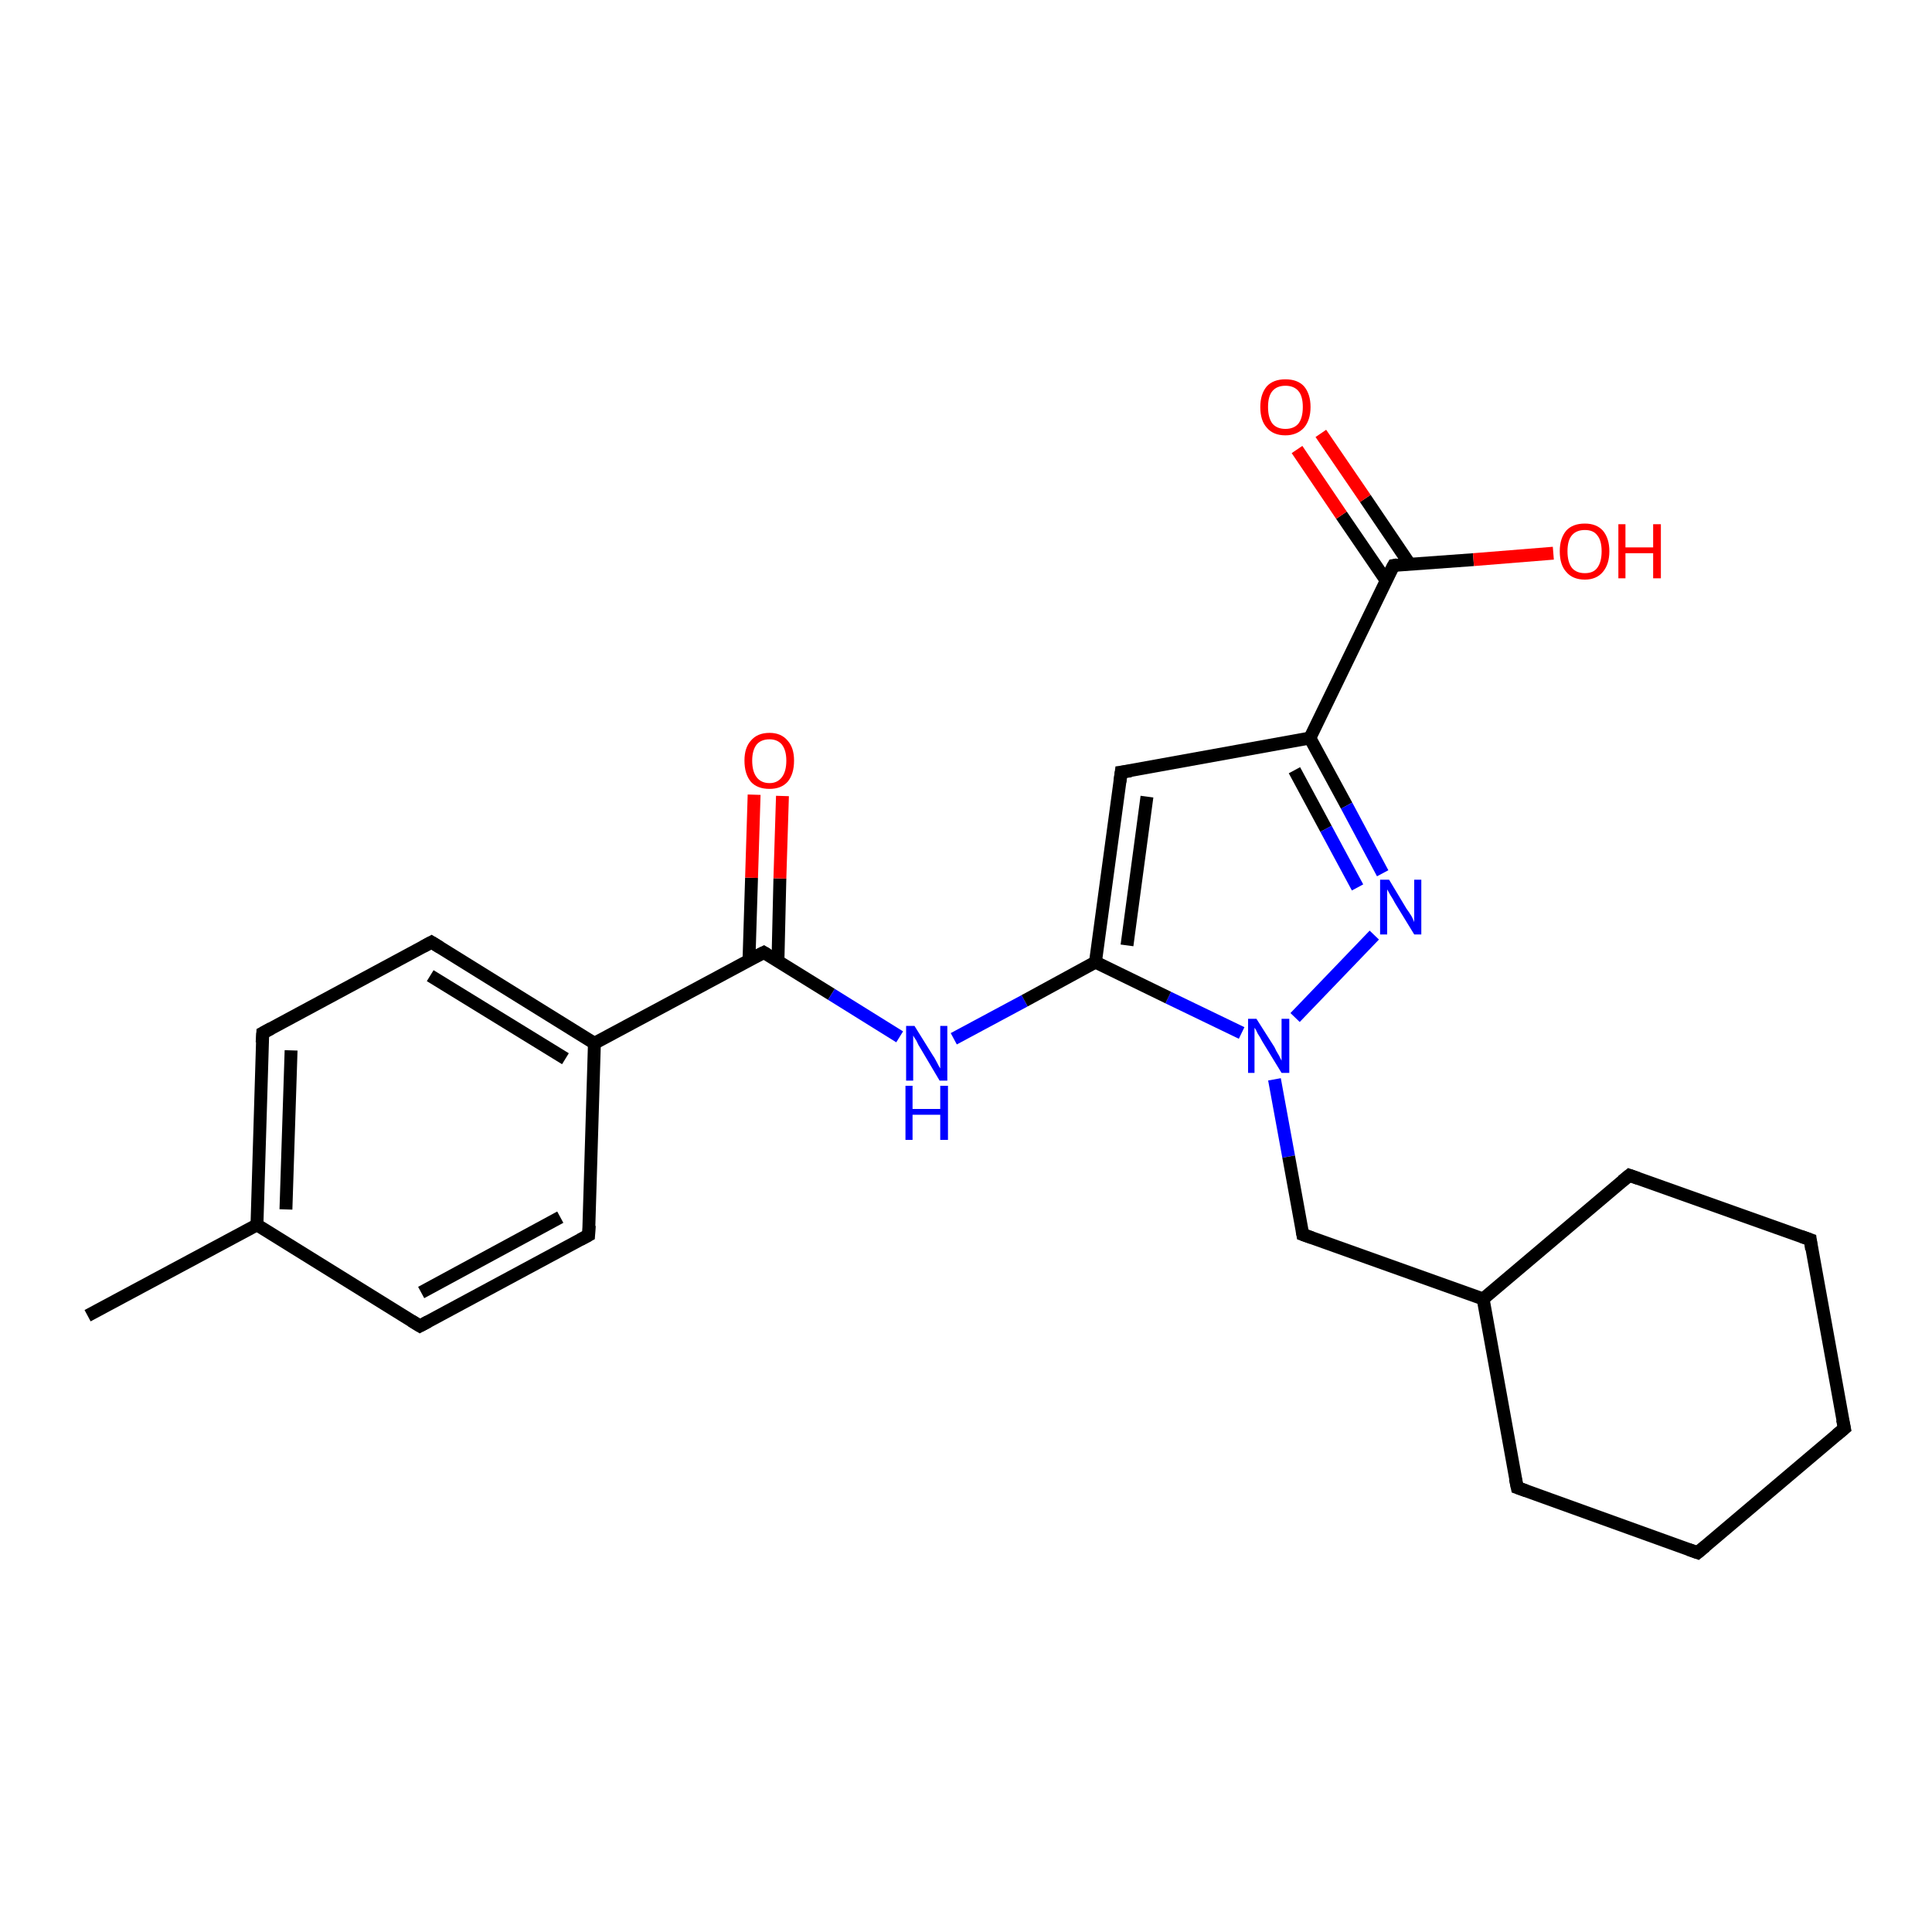 <?xml version='1.0' encoding='iso-8859-1'?>
<svg version='1.1' baseProfile='full'
              xmlns='http://www.w3.org/2000/svg'
                      xmlns:rdkit='http://www.rdkit.org/xml'
                      xmlns:xlink='http://www.w3.org/1999/xlink'
                  xml:space='preserve'
width='300px' height='300px' viewBox='0 0 300 300'>
<!-- END OF HEADER -->
<rect style='opacity:1.0;fill:#FFFFFF;stroke:none' width='300.0' height='300.0' x='0.0' y='0.0'> </rect>
<path class='bond-0 atom-0 atom-1' d='M 13.6,204.3 L 39.9,190.2' style='fill:none;fill-rule:evenodd;stroke:#000000;stroke-width:2.0px;stroke-linecap:butt;stroke-linejoin:miter;stroke-opacity:1' />
<path class='bond-1 atom-1 atom-2' d='M 39.9,190.2 L 40.8,160.4' style='fill:none;fill-rule:evenodd;stroke:#000000;stroke-width:2.0px;stroke-linecap:butt;stroke-linejoin:miter;stroke-opacity:1' />
<path class='bond-1 atom-1 atom-2' d='M 44.4,187.8 L 45.2,163.1' style='fill:none;fill-rule:evenodd;stroke:#000000;stroke-width:2.0px;stroke-linecap:butt;stroke-linejoin:miter;stroke-opacity:1' />
<path class='bond-2 atom-2 atom-3' d='M 40.8,160.4 L 67.0,146.3' style='fill:none;fill-rule:evenodd;stroke:#000000;stroke-width:2.0px;stroke-linecap:butt;stroke-linejoin:miter;stroke-opacity:1' />
<path class='bond-3 atom-3 atom-4' d='M 67.0,146.3 L 92.3,162.0' style='fill:none;fill-rule:evenodd;stroke:#000000;stroke-width:2.0px;stroke-linecap:butt;stroke-linejoin:miter;stroke-opacity:1' />
<path class='bond-3 atom-3 atom-4' d='M 66.8,151.5 L 87.8,164.4' style='fill:none;fill-rule:evenodd;stroke:#000000;stroke-width:2.0px;stroke-linecap:butt;stroke-linejoin:miter;stroke-opacity:1' />
<path class='bond-4 atom-4 atom-5' d='M 92.3,162.0 L 91.4,191.8' style='fill:none;fill-rule:evenodd;stroke:#000000;stroke-width:2.0px;stroke-linecap:butt;stroke-linejoin:miter;stroke-opacity:1' />
<path class='bond-5 atom-5 atom-6' d='M 91.4,191.8 L 65.2,205.9' style='fill:none;fill-rule:evenodd;stroke:#000000;stroke-width:2.0px;stroke-linecap:butt;stroke-linejoin:miter;stroke-opacity:1' />
<path class='bond-5 atom-5 atom-6' d='M 87.0,189.0 L 65.4,200.7' style='fill:none;fill-rule:evenodd;stroke:#000000;stroke-width:2.0px;stroke-linecap:butt;stroke-linejoin:miter;stroke-opacity:1' />
<path class='bond-6 atom-4 atom-7' d='M 92.3,162.0 L 118.6,147.9' style='fill:none;fill-rule:evenodd;stroke:#000000;stroke-width:2.0px;stroke-linecap:butt;stroke-linejoin:miter;stroke-opacity:1' />
<path class='bond-7 atom-7 atom-8' d='M 120.8,149.2 L 121.1,136.4' style='fill:none;fill-rule:evenodd;stroke:#000000;stroke-width:2.0px;stroke-linecap:butt;stroke-linejoin:miter;stroke-opacity:1' />
<path class='bond-7 atom-7 atom-8' d='M 121.1,136.4 L 121.5,123.6' style='fill:none;fill-rule:evenodd;stroke:#FF0000;stroke-width:2.0px;stroke-linecap:butt;stroke-linejoin:miter;stroke-opacity:1' />
<path class='bond-7 atom-7 atom-8' d='M 116.3,149.1 L 116.7,136.3' style='fill:none;fill-rule:evenodd;stroke:#000000;stroke-width:2.0px;stroke-linecap:butt;stroke-linejoin:miter;stroke-opacity:1' />
<path class='bond-7 atom-7 atom-8' d='M 116.7,136.3 L 117.1,123.4' style='fill:none;fill-rule:evenodd;stroke:#FF0000;stroke-width:2.0px;stroke-linecap:butt;stroke-linejoin:miter;stroke-opacity:1' />
<path class='bond-8 atom-7 atom-9' d='M 118.6,147.9 L 129.1,154.4' style='fill:none;fill-rule:evenodd;stroke:#000000;stroke-width:2.0px;stroke-linecap:butt;stroke-linejoin:miter;stroke-opacity:1' />
<path class='bond-8 atom-7 atom-9' d='M 129.1,154.4 L 139.7,161.0' style='fill:none;fill-rule:evenodd;stroke:#0000FF;stroke-width:2.0px;stroke-linecap:butt;stroke-linejoin:miter;stroke-opacity:1' />
<path class='bond-9 atom-9 atom-10' d='M 148.1,161.3 L 159.1,155.4' style='fill:none;fill-rule:evenodd;stroke:#0000FF;stroke-width:2.0px;stroke-linecap:butt;stroke-linejoin:miter;stroke-opacity:1' />
<path class='bond-9 atom-9 atom-10' d='M 159.1,155.4 L 170.1,149.4' style='fill:none;fill-rule:evenodd;stroke:#000000;stroke-width:2.0px;stroke-linecap:butt;stroke-linejoin:miter;stroke-opacity:1' />
<path class='bond-10 atom-10 atom-11' d='M 170.1,149.4 L 174.1,119.9' style='fill:none;fill-rule:evenodd;stroke:#000000;stroke-width:2.0px;stroke-linecap:butt;stroke-linejoin:miter;stroke-opacity:1' />
<path class='bond-10 atom-10 atom-11' d='M 175.0,146.8 L 178.1,123.7' style='fill:none;fill-rule:evenodd;stroke:#000000;stroke-width:2.0px;stroke-linecap:butt;stroke-linejoin:miter;stroke-opacity:1' />
<path class='bond-11 atom-11 atom-12' d='M 174.1,119.9 L 203.4,114.6' style='fill:none;fill-rule:evenodd;stroke:#000000;stroke-width:2.0px;stroke-linecap:butt;stroke-linejoin:miter;stroke-opacity:1' />
<path class='bond-12 atom-12 atom-13' d='M 203.4,114.6 L 209.1,125.1' style='fill:none;fill-rule:evenodd;stroke:#000000;stroke-width:2.0px;stroke-linecap:butt;stroke-linejoin:miter;stroke-opacity:1' />
<path class='bond-12 atom-12 atom-13' d='M 209.1,125.1 L 214.7,135.6' style='fill:none;fill-rule:evenodd;stroke:#0000FF;stroke-width:2.0px;stroke-linecap:butt;stroke-linejoin:miter;stroke-opacity:1' />
<path class='bond-12 atom-12 atom-13' d='M 201.0,119.6 L 205.9,128.7' style='fill:none;fill-rule:evenodd;stroke:#000000;stroke-width:2.0px;stroke-linecap:butt;stroke-linejoin:miter;stroke-opacity:1' />
<path class='bond-12 atom-12 atom-13' d='M 205.9,128.7 L 210.8,137.8' style='fill:none;fill-rule:evenodd;stroke:#0000FF;stroke-width:2.0px;stroke-linecap:butt;stroke-linejoin:miter;stroke-opacity:1' />
<path class='bond-13 atom-13 atom-14' d='M 213.4,145.2 L 201.1,158.0' style='fill:none;fill-rule:evenodd;stroke:#0000FF;stroke-width:2.0px;stroke-linecap:butt;stroke-linejoin:miter;stroke-opacity:1' />
<path class='bond-14 atom-14 atom-15' d='M 197.9,167.6 L 200.1,179.6' style='fill:none;fill-rule:evenodd;stroke:#0000FF;stroke-width:2.0px;stroke-linecap:butt;stroke-linejoin:miter;stroke-opacity:1' />
<path class='bond-14 atom-14 atom-15' d='M 200.1,179.6 L 202.3,191.7' style='fill:none;fill-rule:evenodd;stroke:#000000;stroke-width:2.0px;stroke-linecap:butt;stroke-linejoin:miter;stroke-opacity:1' />
<path class='bond-15 atom-15 atom-16' d='M 202.3,191.7 L 230.3,201.7' style='fill:none;fill-rule:evenodd;stroke:#000000;stroke-width:2.0px;stroke-linecap:butt;stroke-linejoin:miter;stroke-opacity:1' />
<path class='bond-16 atom-16 atom-17' d='M 230.3,201.7 L 235.6,231.0' style='fill:none;fill-rule:evenodd;stroke:#000000;stroke-width:2.0px;stroke-linecap:butt;stroke-linejoin:miter;stroke-opacity:1' />
<path class='bond-17 atom-17 atom-18' d='M 235.6,231.0 L 263.6,241.1' style='fill:none;fill-rule:evenodd;stroke:#000000;stroke-width:2.0px;stroke-linecap:butt;stroke-linejoin:miter;stroke-opacity:1' />
<path class='bond-18 atom-18 atom-19' d='M 263.6,241.1 L 286.4,221.8' style='fill:none;fill-rule:evenodd;stroke:#000000;stroke-width:2.0px;stroke-linecap:butt;stroke-linejoin:miter;stroke-opacity:1' />
<path class='bond-19 atom-19 atom-20' d='M 286.4,221.8 L 281.1,192.5' style='fill:none;fill-rule:evenodd;stroke:#000000;stroke-width:2.0px;stroke-linecap:butt;stroke-linejoin:miter;stroke-opacity:1' />
<path class='bond-20 atom-20 atom-21' d='M 281.1,192.5 L 253.0,182.5' style='fill:none;fill-rule:evenodd;stroke:#000000;stroke-width:2.0px;stroke-linecap:butt;stroke-linejoin:miter;stroke-opacity:1' />
<path class='bond-21 atom-12 atom-22' d='M 203.4,114.6 L 216.4,87.8' style='fill:none;fill-rule:evenodd;stroke:#000000;stroke-width:2.0px;stroke-linecap:butt;stroke-linejoin:miter;stroke-opacity:1' />
<path class='bond-22 atom-22 atom-23' d='M 216.4,87.8 L 228.8,86.9' style='fill:none;fill-rule:evenodd;stroke:#000000;stroke-width:2.0px;stroke-linecap:butt;stroke-linejoin:miter;stroke-opacity:1' />
<path class='bond-22 atom-22 atom-23' d='M 228.8,86.9 L 241.2,85.9' style='fill:none;fill-rule:evenodd;stroke:#FF0000;stroke-width:2.0px;stroke-linecap:butt;stroke-linejoin:miter;stroke-opacity:1' />
<path class='bond-23 atom-22 atom-24' d='M 218.9,87.6 L 212.0,77.4' style='fill:none;fill-rule:evenodd;stroke:#000000;stroke-width:2.0px;stroke-linecap:butt;stroke-linejoin:miter;stroke-opacity:1' />
<path class='bond-23 atom-22 atom-24' d='M 212.0,77.4 L 205.1,67.3' style='fill:none;fill-rule:evenodd;stroke:#FF0000;stroke-width:2.0px;stroke-linecap:butt;stroke-linejoin:miter;stroke-opacity:1' />
<path class='bond-23 atom-22 atom-24' d='M 215.2,90.1 L 208.3,80.0' style='fill:none;fill-rule:evenodd;stroke:#000000;stroke-width:2.0px;stroke-linecap:butt;stroke-linejoin:miter;stroke-opacity:1' />
<path class='bond-23 atom-22 atom-24' d='M 208.3,80.0 L 201.4,69.8' style='fill:none;fill-rule:evenodd;stroke:#FF0000;stroke-width:2.0px;stroke-linecap:butt;stroke-linejoin:miter;stroke-opacity:1' />
<path class='bond-24 atom-6 atom-1' d='M 65.2,205.9 L 39.9,190.2' style='fill:none;fill-rule:evenodd;stroke:#000000;stroke-width:2.0px;stroke-linecap:butt;stroke-linejoin:miter;stroke-opacity:1' />
<path class='bond-25 atom-14 atom-10' d='M 192.8,160.4 L 181.4,154.9' style='fill:none;fill-rule:evenodd;stroke:#0000FF;stroke-width:2.0px;stroke-linecap:butt;stroke-linejoin:miter;stroke-opacity:1' />
<path class='bond-25 atom-14 atom-10' d='M 181.4,154.9 L 170.1,149.4' style='fill:none;fill-rule:evenodd;stroke:#000000;stroke-width:2.0px;stroke-linecap:butt;stroke-linejoin:miter;stroke-opacity:1' />
<path class='bond-26 atom-21 atom-16' d='M 253.0,182.5 L 230.3,201.7' style='fill:none;fill-rule:evenodd;stroke:#000000;stroke-width:2.0px;stroke-linecap:butt;stroke-linejoin:miter;stroke-opacity:1' />
<path d='M 40.7,161.9 L 40.8,160.4 L 42.1,159.7' style='fill:none;stroke:#000000;stroke-width:2.0px;stroke-linecap:butt;stroke-linejoin:miter;stroke-opacity:1;' />
<path d='M 65.7,147.0 L 67.0,146.3 L 68.3,147.1' style='fill:none;stroke:#000000;stroke-width:2.0px;stroke-linecap:butt;stroke-linejoin:miter;stroke-opacity:1;' />
<path d='M 91.5,190.3 L 91.4,191.8 L 90.1,192.5' style='fill:none;stroke:#000000;stroke-width:2.0px;stroke-linecap:butt;stroke-linejoin:miter;stroke-opacity:1;' />
<path d='M 66.5,205.2 L 65.2,205.9 L 63.9,205.1' style='fill:none;stroke:#000000;stroke-width:2.0px;stroke-linecap:butt;stroke-linejoin:miter;stroke-opacity:1;' />
<path d='M 117.2,148.6 L 118.6,147.9 L 119.1,148.2' style='fill:none;stroke:#000000;stroke-width:2.0px;stroke-linecap:butt;stroke-linejoin:miter;stroke-opacity:1;' />
<path d='M 173.9,121.4 L 174.1,119.9 L 175.6,119.7' style='fill:none;stroke:#000000;stroke-width:2.0px;stroke-linecap:butt;stroke-linejoin:miter;stroke-opacity:1;' />
<path d='M 202.2,191.1 L 202.3,191.7 L 203.7,192.2' style='fill:none;stroke:#000000;stroke-width:2.0px;stroke-linecap:butt;stroke-linejoin:miter;stroke-opacity:1;' />
<path d='M 235.3,229.6 L 235.6,231.0 L 237.0,231.5' style='fill:none;stroke:#000000;stroke-width:2.0px;stroke-linecap:butt;stroke-linejoin:miter;stroke-opacity:1;' />
<path d='M 262.2,240.6 L 263.6,241.1 L 264.8,240.1' style='fill:none;stroke:#000000;stroke-width:2.0px;stroke-linecap:butt;stroke-linejoin:miter;stroke-opacity:1;' />
<path d='M 285.2,222.8 L 286.4,221.8 L 286.1,220.4' style='fill:none;stroke:#000000;stroke-width:2.0px;stroke-linecap:butt;stroke-linejoin:miter;stroke-opacity:1;' />
<path d='M 281.3,194.0 L 281.1,192.5 L 279.7,192.0' style='fill:none;stroke:#000000;stroke-width:2.0px;stroke-linecap:butt;stroke-linejoin:miter;stroke-opacity:1;' />
<path d='M 254.4,183.0 L 253.0,182.5 L 251.9,183.4' style='fill:none;stroke:#000000;stroke-width:2.0px;stroke-linecap:butt;stroke-linejoin:miter;stroke-opacity:1;' />
<path d='M 215.7,89.1 L 216.4,87.8 L 217.0,87.7' style='fill:none;stroke:#000000;stroke-width:2.0px;stroke-linecap:butt;stroke-linejoin:miter;stroke-opacity:1;' />
<path class='atom-8' d='M 115.6 118.1
Q 115.6 116.1, 116.6 115.0
Q 117.6 113.8, 119.5 113.8
Q 121.3 113.8, 122.3 115.0
Q 123.3 116.1, 123.3 118.1
Q 123.3 120.2, 122.3 121.4
Q 121.3 122.5, 119.5 122.5
Q 117.6 122.5, 116.6 121.4
Q 115.6 120.2, 115.6 118.1
M 119.5 121.6
Q 120.7 121.6, 121.4 120.7
Q 122.1 119.8, 122.1 118.1
Q 122.1 116.5, 121.4 115.6
Q 120.7 114.8, 119.5 114.8
Q 118.2 114.8, 117.5 115.6
Q 116.8 116.5, 116.8 118.1
Q 116.8 119.8, 117.5 120.7
Q 118.2 121.6, 119.5 121.6
' fill='#FF0000'/>
<path class='atom-9' d='M 142.0 159.3
L 144.8 163.8
Q 145.1 164.2, 145.5 165.0
Q 145.9 165.8, 146.0 165.9
L 146.0 159.3
L 147.1 159.3
L 147.1 167.8
L 145.9 167.8
L 143.0 162.9
Q 142.6 162.3, 142.3 161.6
Q 141.9 161.0, 141.8 160.8
L 141.8 167.8
L 140.7 167.8
L 140.7 159.3
L 142.0 159.3
' fill='#0000FF'/>
<path class='atom-9' d='M 140.6 168.6
L 141.7 168.6
L 141.7 172.2
L 146.0 172.2
L 146.0 168.6
L 147.2 168.6
L 147.2 177.0
L 146.0 177.0
L 146.0 173.1
L 141.7 173.1
L 141.7 177.0
L 140.6 177.0
L 140.6 168.6
' fill='#0000FF'/>
<path class='atom-13' d='M 215.7 136.6
L 218.4 141.1
Q 218.7 141.5, 219.2 142.3
Q 219.6 143.1, 219.6 143.2
L 219.6 136.6
L 220.7 136.6
L 220.7 145.1
L 219.6 145.1
L 216.6 140.2
Q 216.3 139.6, 215.9 139.0
Q 215.5 138.3, 215.4 138.1
L 215.4 145.1
L 214.3 145.1
L 214.3 136.6
L 215.7 136.6
' fill='#0000FF'/>
<path class='atom-14' d='M 195.1 158.2
L 197.9 162.6
Q 198.1 163.1, 198.6 163.9
Q 199.0 164.7, 199.0 164.7
L 199.0 158.2
L 200.2 158.2
L 200.2 166.6
L 199.0 166.6
L 196.0 161.7
Q 195.7 161.1, 195.3 160.5
Q 195.0 159.8, 194.8 159.6
L 194.8 166.6
L 193.8 166.6
L 193.8 158.2
L 195.1 158.2
' fill='#0000FF'/>
<path class='atom-23' d='M 242.2 85.6
Q 242.2 83.6, 243.2 82.4
Q 244.2 81.3, 246.1 81.3
Q 247.9 81.3, 248.9 82.4
Q 249.9 83.6, 249.9 85.6
Q 249.9 87.6, 248.9 88.8
Q 247.9 90.0, 246.1 90.0
Q 244.2 90.0, 243.2 88.8
Q 242.2 87.7, 242.2 85.6
M 246.1 89.0
Q 247.4 89.0, 248.0 88.2
Q 248.7 87.3, 248.7 85.6
Q 248.7 83.9, 248.0 83.1
Q 247.4 82.3, 246.1 82.3
Q 244.8 82.3, 244.1 83.1
Q 243.4 83.9, 243.4 85.6
Q 243.4 87.3, 244.1 88.2
Q 244.8 89.0, 246.1 89.0
' fill='#FF0000'/>
<path class='atom-23' d='M 251.3 81.4
L 252.4 81.4
L 252.4 85.0
L 256.7 85.0
L 256.7 81.4
L 257.9 81.4
L 257.9 89.8
L 256.7 89.8
L 256.7 85.9
L 252.4 85.9
L 252.4 89.8
L 251.3 89.8
L 251.3 81.4
' fill='#FF0000'/>
<path class='atom-24' d='M 195.7 63.2
Q 195.7 61.2, 196.7 60.0
Q 197.7 58.9, 199.6 58.9
Q 201.5 58.9, 202.5 60.0
Q 203.5 61.2, 203.5 63.2
Q 203.5 65.2, 202.5 66.4
Q 201.4 67.6, 199.6 67.6
Q 197.7 67.6, 196.7 66.4
Q 195.7 65.3, 195.7 63.2
M 199.6 66.6
Q 200.9 66.6, 201.6 65.8
Q 202.3 64.9, 202.3 63.2
Q 202.3 61.5, 201.6 60.7
Q 200.9 59.9, 199.6 59.9
Q 198.3 59.9, 197.6 60.7
Q 196.9 61.5, 196.9 63.2
Q 196.9 64.9, 197.6 65.8
Q 198.3 66.6, 199.6 66.6
' fill='#FF0000'/>
</svg>
